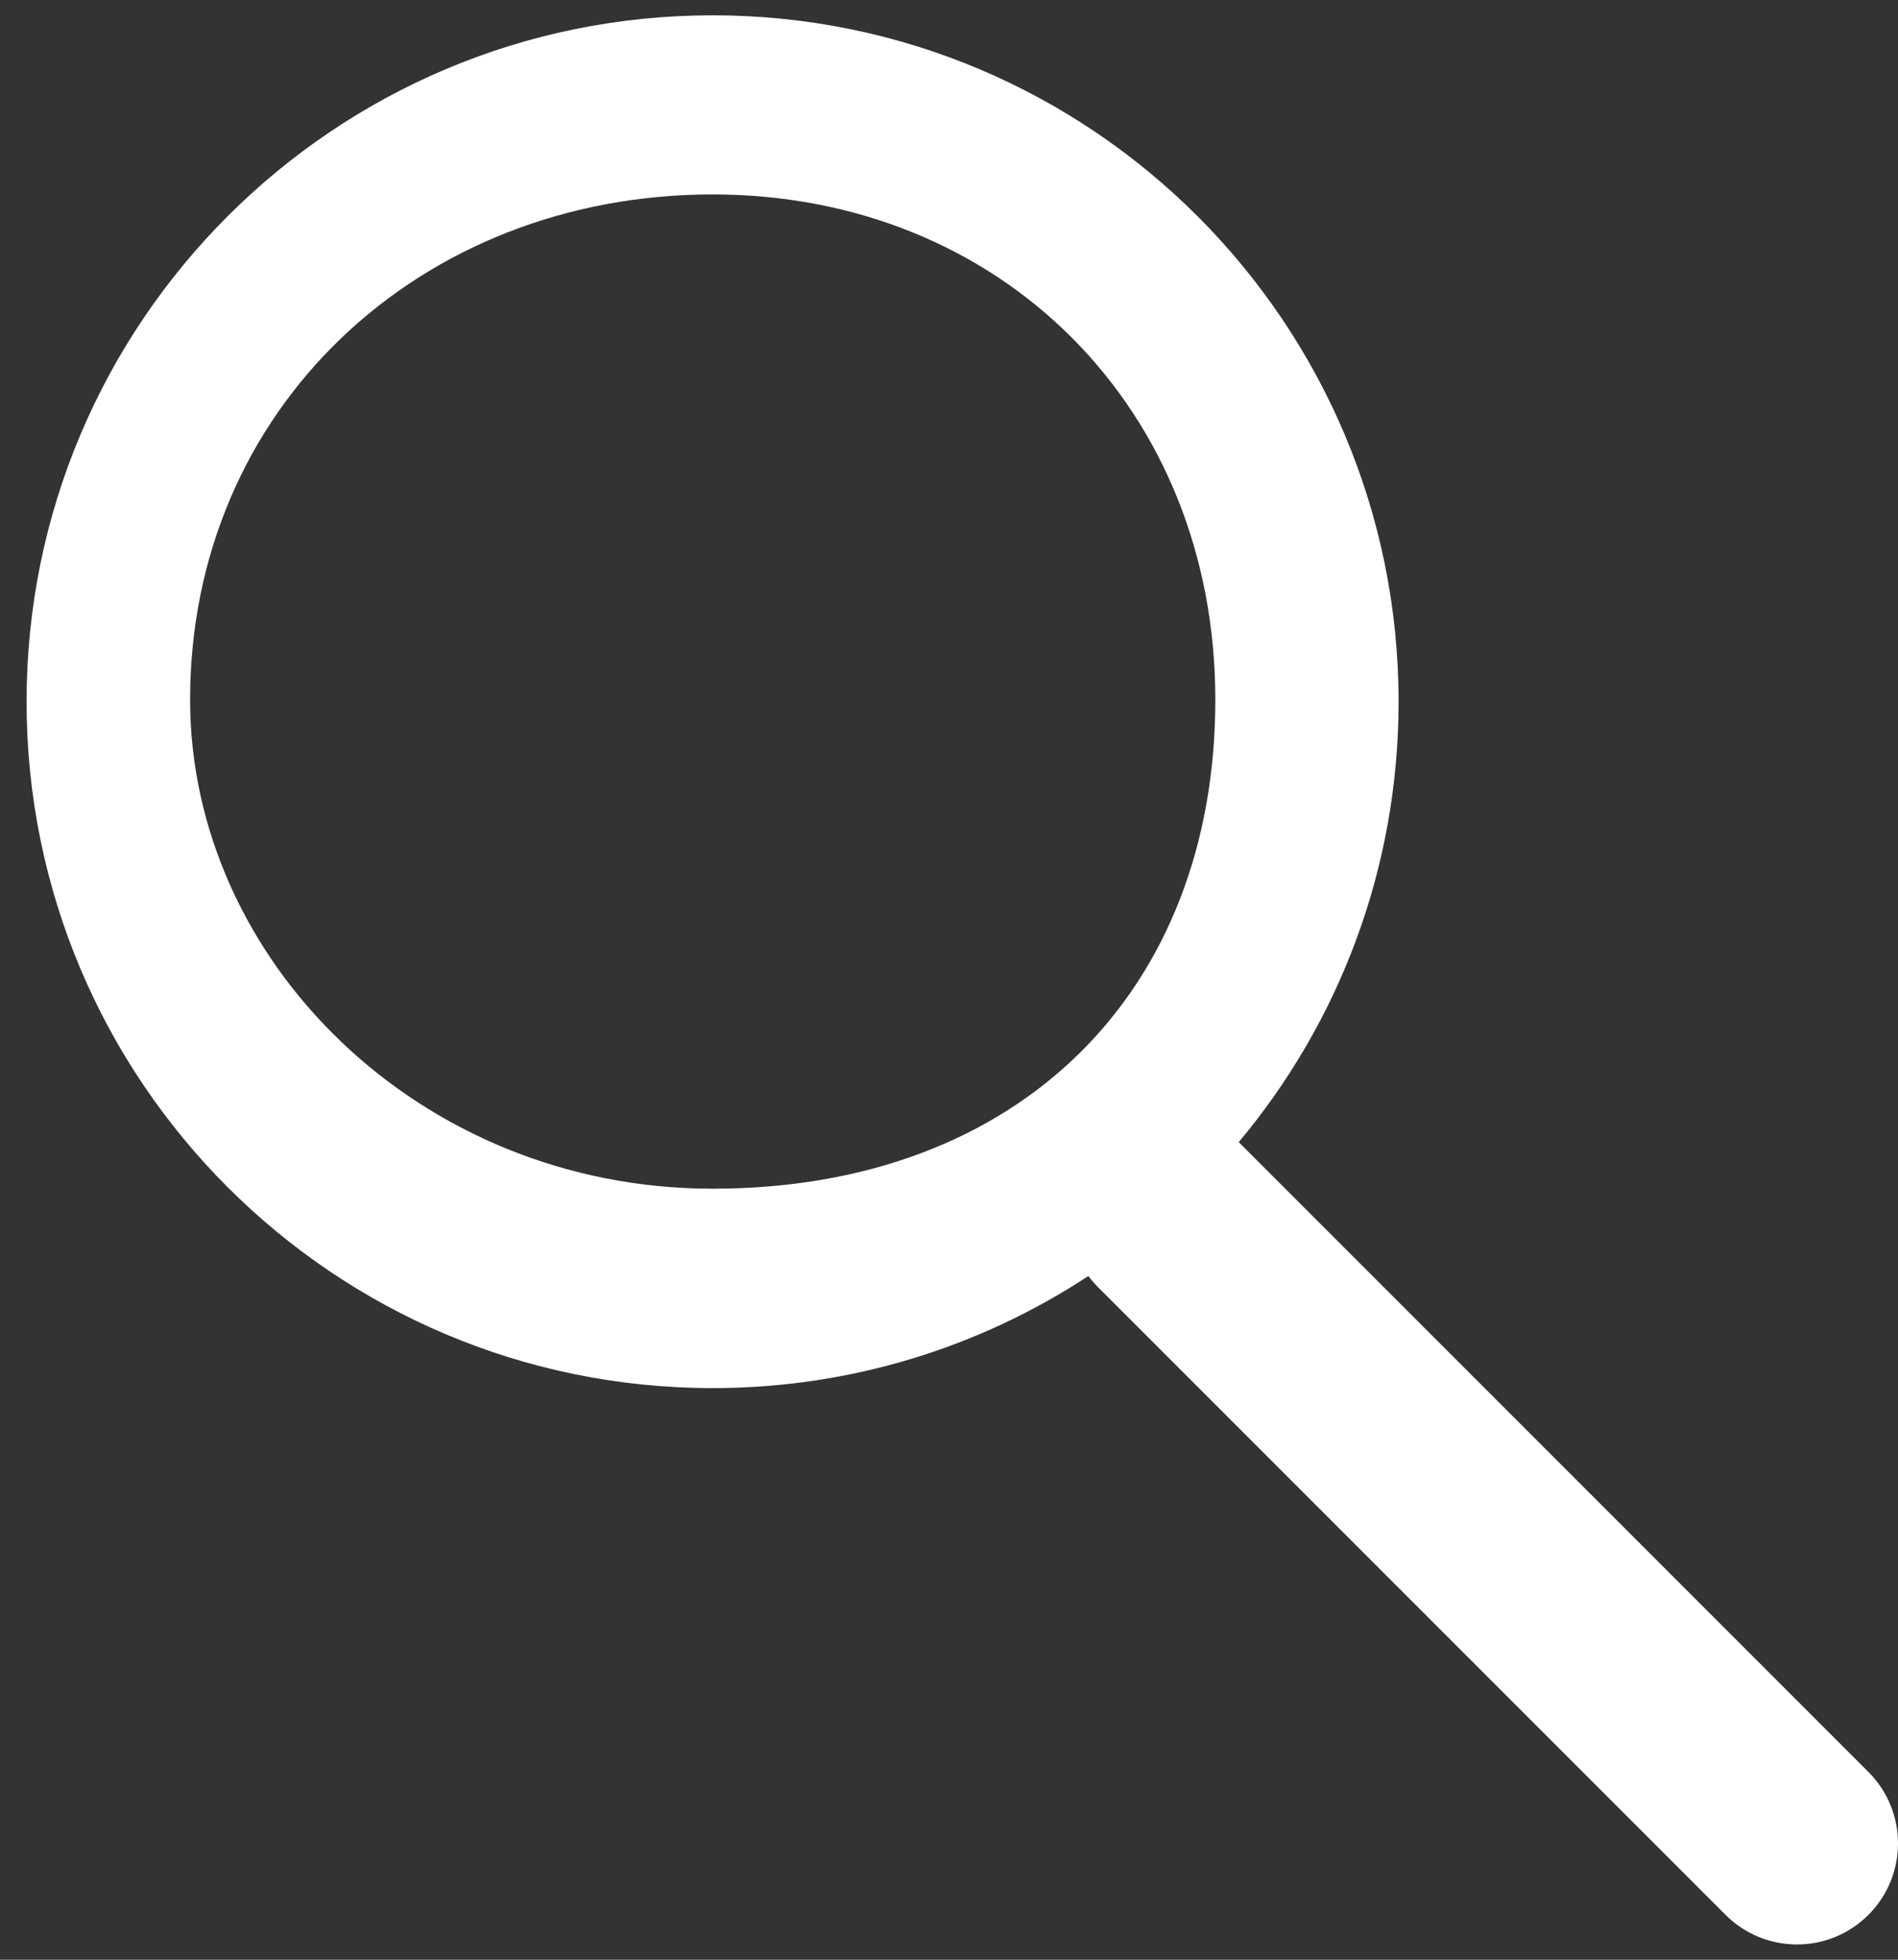 <svg width="31" height="32" viewBox="0 0 31 32" fill="none" xmlns="http://www.w3.org/2000/svg">
<rect x="0" y="0" width="31" height="32" fill="#333333" stroke="none"/>
<path fill-rule="evenodd" clip-rule="evenodd" d="M20.232 18.65C21.862 16.704 22.843 14.195 22.843 11.458C22.843 5.268 17.827 0.25 11.639 0.25C5.451 0.25 0.434 5.268 0.434 11.458C0.434 17.648 5.451 22.666 11.639 22.666C13.905 22.666 16.014 21.993 17.776 20.836C17.824 20.899 17.876 20.96 17.933 21.017L28.183 31.267C28.828 31.912 29.872 31.912 30.517 31.267C31.161 30.623 31.161 29.578 30.517 28.934L20.267 18.684C20.255 18.672 20.244 18.661 20.232 18.65ZM11.639 19.41C6.843 19.41 3.105 15.675 3.105 11.425C3.105 6.675 6.85 3.175 11.639 3.175C16.35 3.175 19.85 6.675 19.85 11.425C19.85 16.175 16.667 19.41 11.639 19.41Z" fill="white"/>
</svg>
